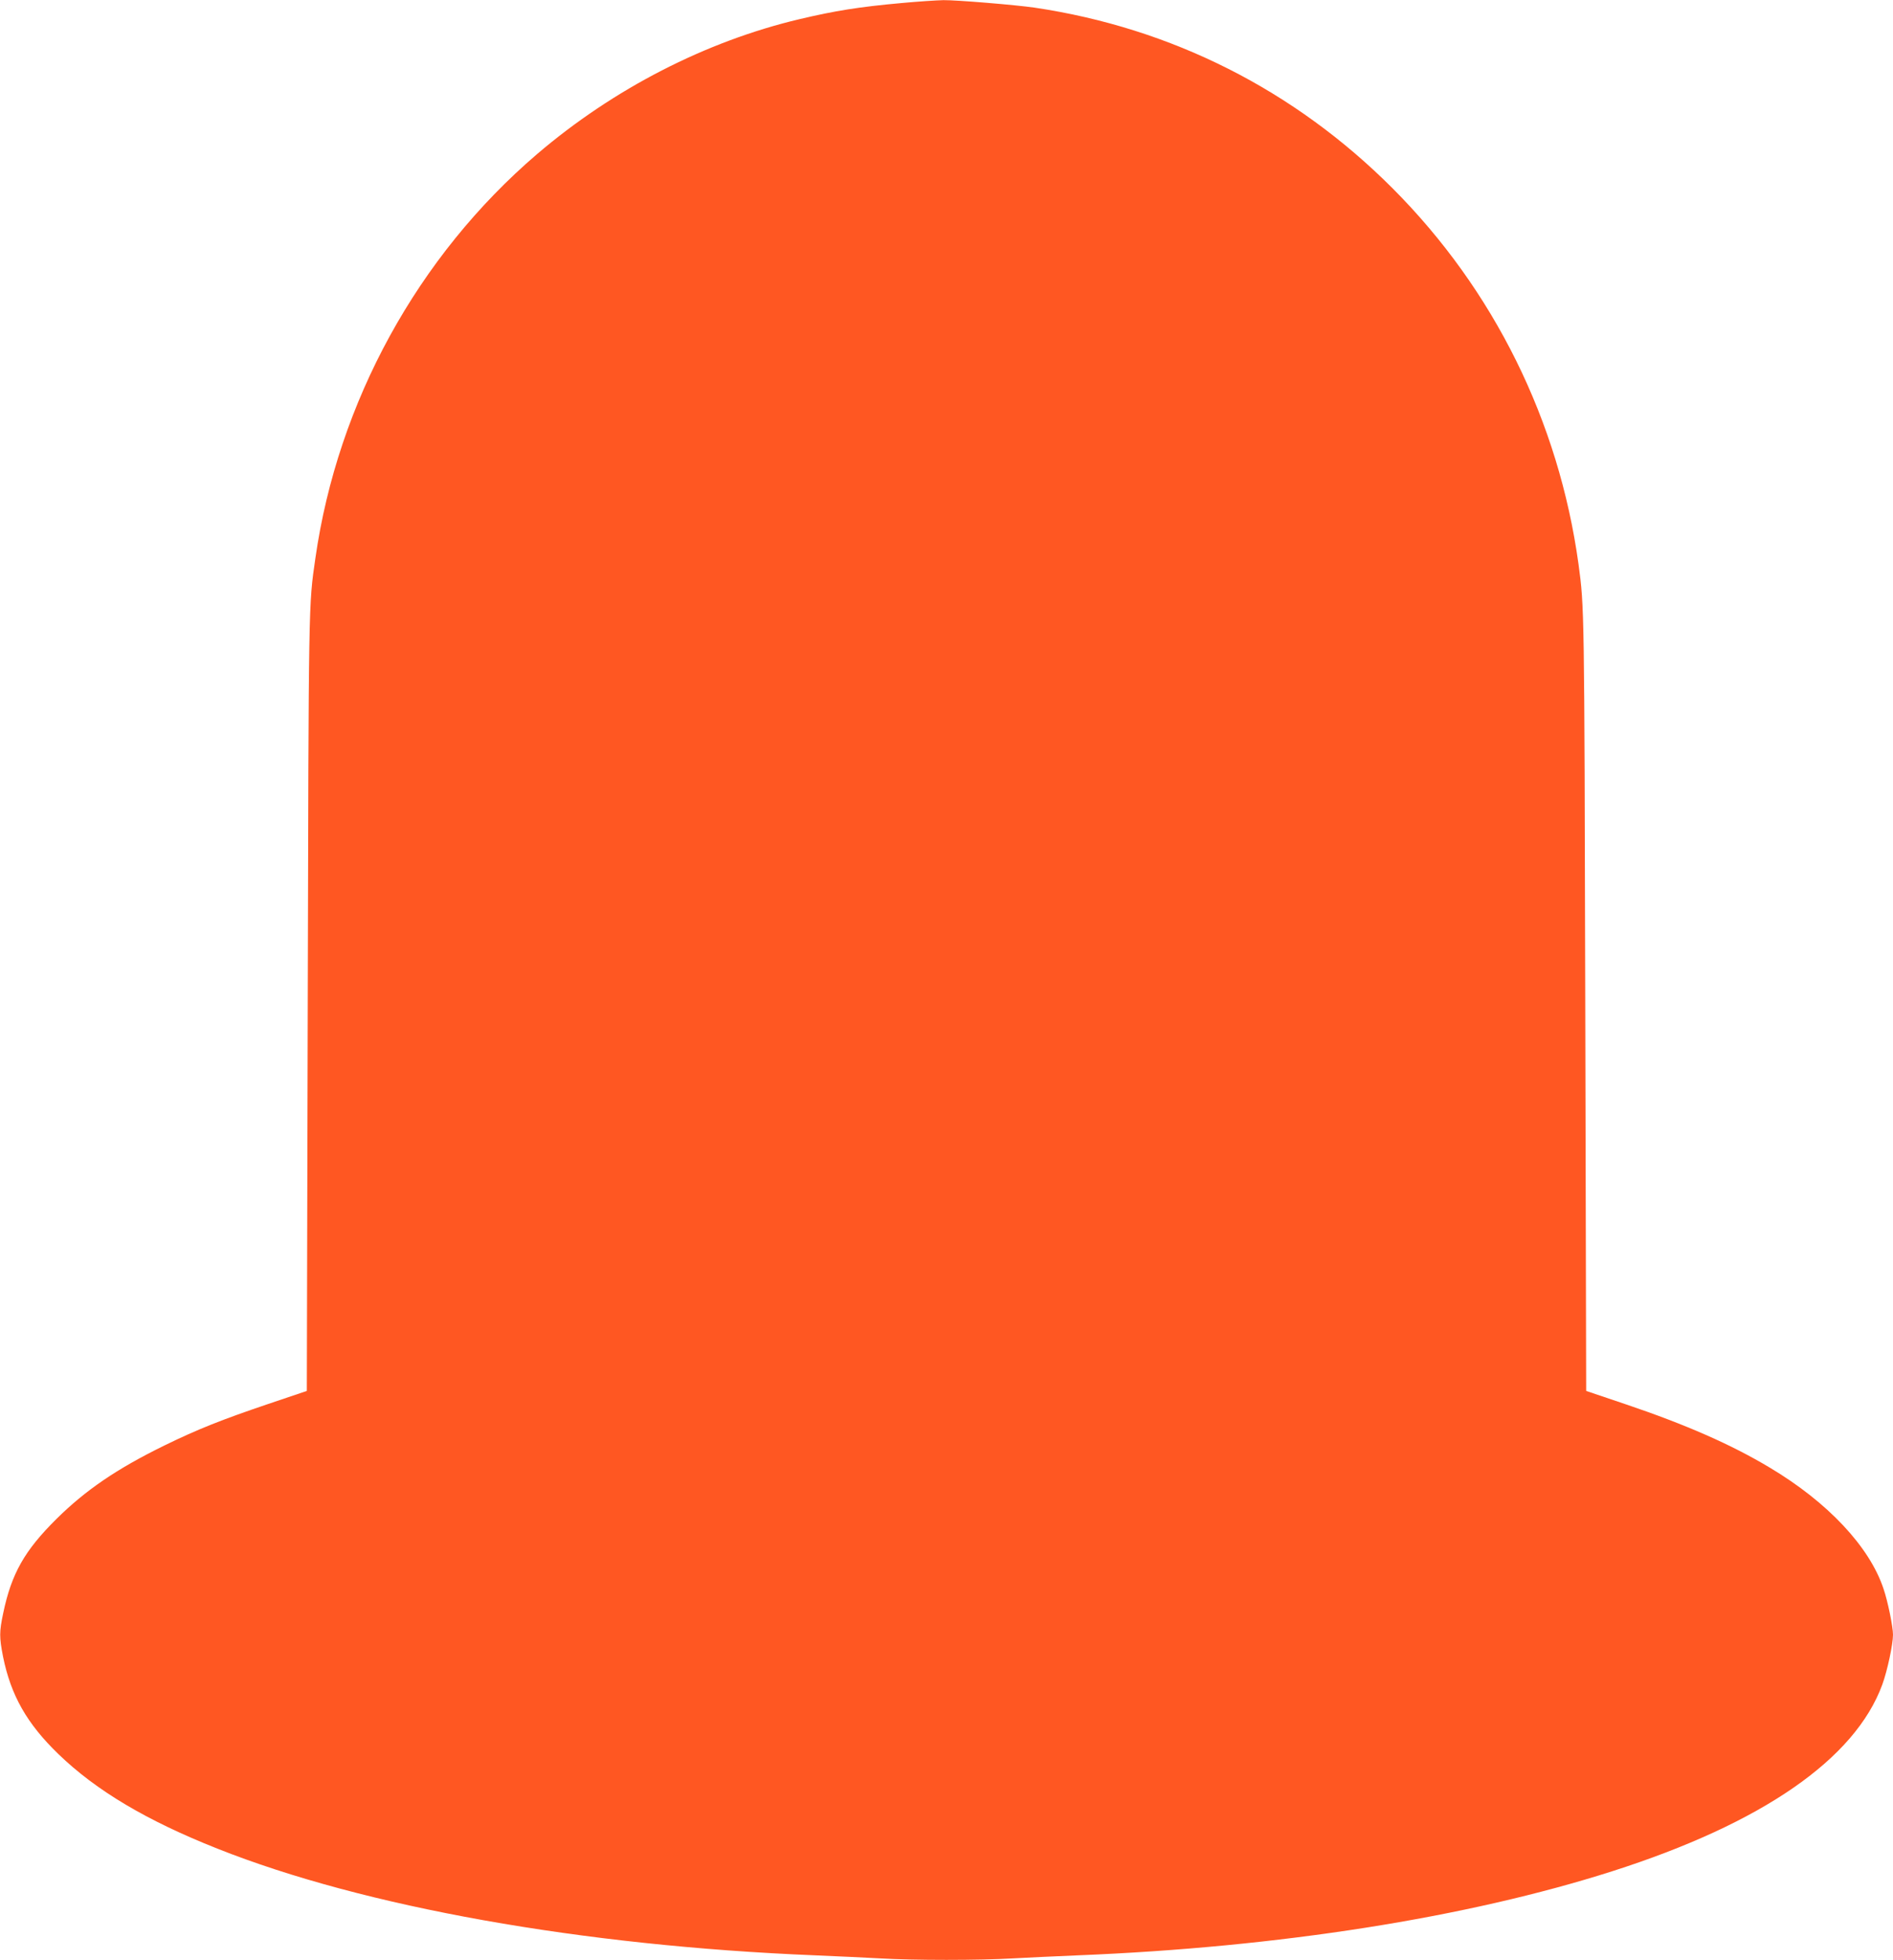 <?xml version="1.0" standalone="no"?>
<!DOCTYPE svg PUBLIC "-//W3C//DTD SVG 20010904//EN"
 "http://www.w3.org/TR/2001/REC-SVG-20010904/DTD/svg10.dtd">
<svg version="1.0" xmlns="http://www.w3.org/2000/svg"
 width="1237pt" height="1280pt" viewBox="0 0 1237 1280"
 preserveAspectRatio="xMidYMid meet">
<g transform="translate(0,1280) scale(0.1,-0.1)"
fill="#ff5722" stroke="none">
<path d="M5890 12780 c-277 -25 -432 -50 -665 -105 -613 -145 -1216 -455
-1715 -881 -780 -667 -1303 -1620 -1449 -2639 -45 -312 -44 -259 -50 -2905
l-6 -2534 -255 -86 c-301 -102 -458 -164 -675 -270 -311 -152 -516 -292 -706
-480 -209 -207 -294 -357 -348 -615 -26 -123 -26 -157 -1 -285 51 -252 156
-437 361 -635 247 -239 577 -435 1039 -618 959 -381 2383 -635 3905 -697 143
-6 335 -15 426 -20 214 -13 654 -13 868 0 91 5 283 14 426 20 1313 53 2540
246 3490 549 980 313 1587 733 1765 1219 33 90 70 263 70 326 0 51 -34 219
-62 300 -91 274 -364 565 -743 791 -252 151 -548 281 -945 415 l-255 86 -6
2534 c-6 2590 -6 2583 -44 2865 -129 935 -553 1792 -1215 2455 -641 642 -1444
1047 -2339 1180 -124 18 -511 50 -596 49 -44 -1 -168 -9 -275 -19z"/>
</g>
</svg>
